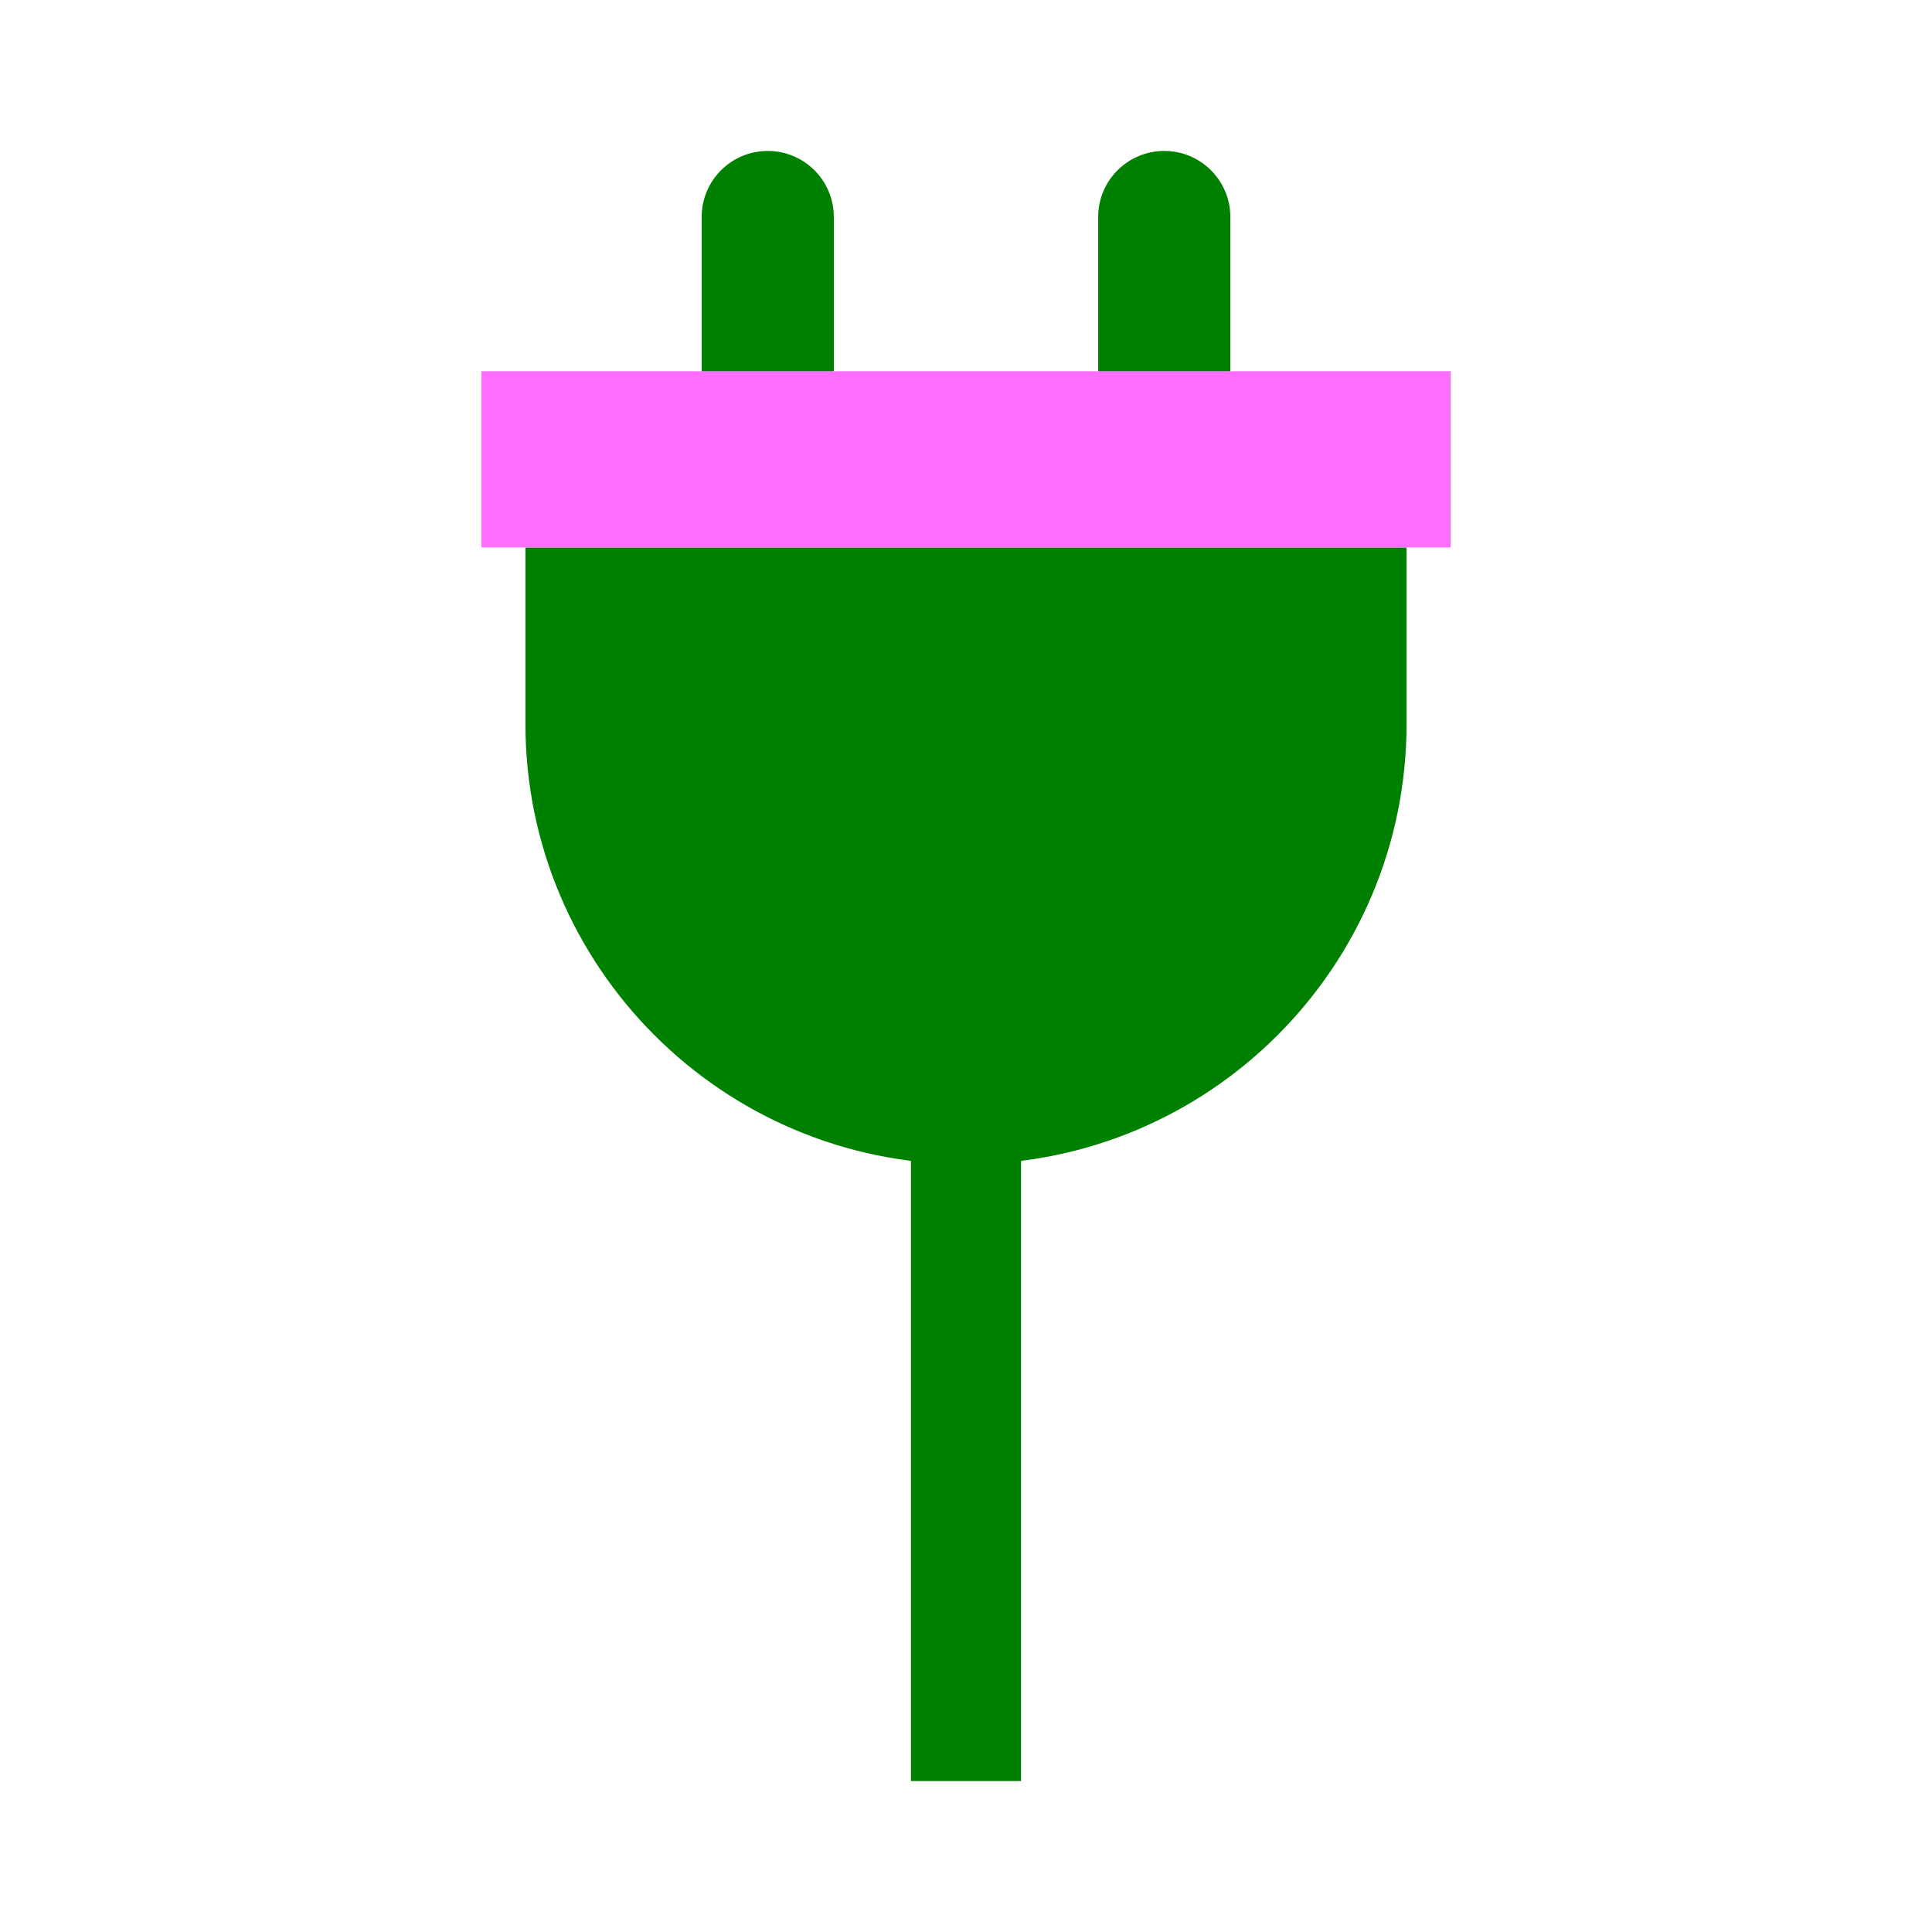 <svg width="128" height="128" viewBox="0 0 128 128" fill="none" xmlns="http://www.w3.org/2000/svg">
<path d="M64 77.135C47.879 77.135 34.811 64.067 34.811 47.946L34.811 36.27L93.189 36.27V47.946C93.189 64.067 80.121 77.135 64 77.135Z" fill="#008000"/>
<path d="M31.892 36.27V24.595L96.108 24.595V36.27L31.892 36.27Z" fill="#FF6EFF"/>
<path d="M46.487 24.595V14.378C46.487 11.96 48.447 10 50.865 10C53.283 10 55.243 11.96 55.243 14.378V24.595H46.487Z" fill="#008000"/>
<path d="M72.757 24.595V14.378C72.757 11.96 74.717 10 77.135 10C79.553 10 81.514 11.96 81.514 14.378V24.595H72.757Z" fill="#008000"/>
<path fill-rule="evenodd" clip-rule="evenodd" d="M67.649 70.568L67.649 118L60.351 118L60.351 70.568L67.649 70.568Z" fill="#008000"/>
</svg>
